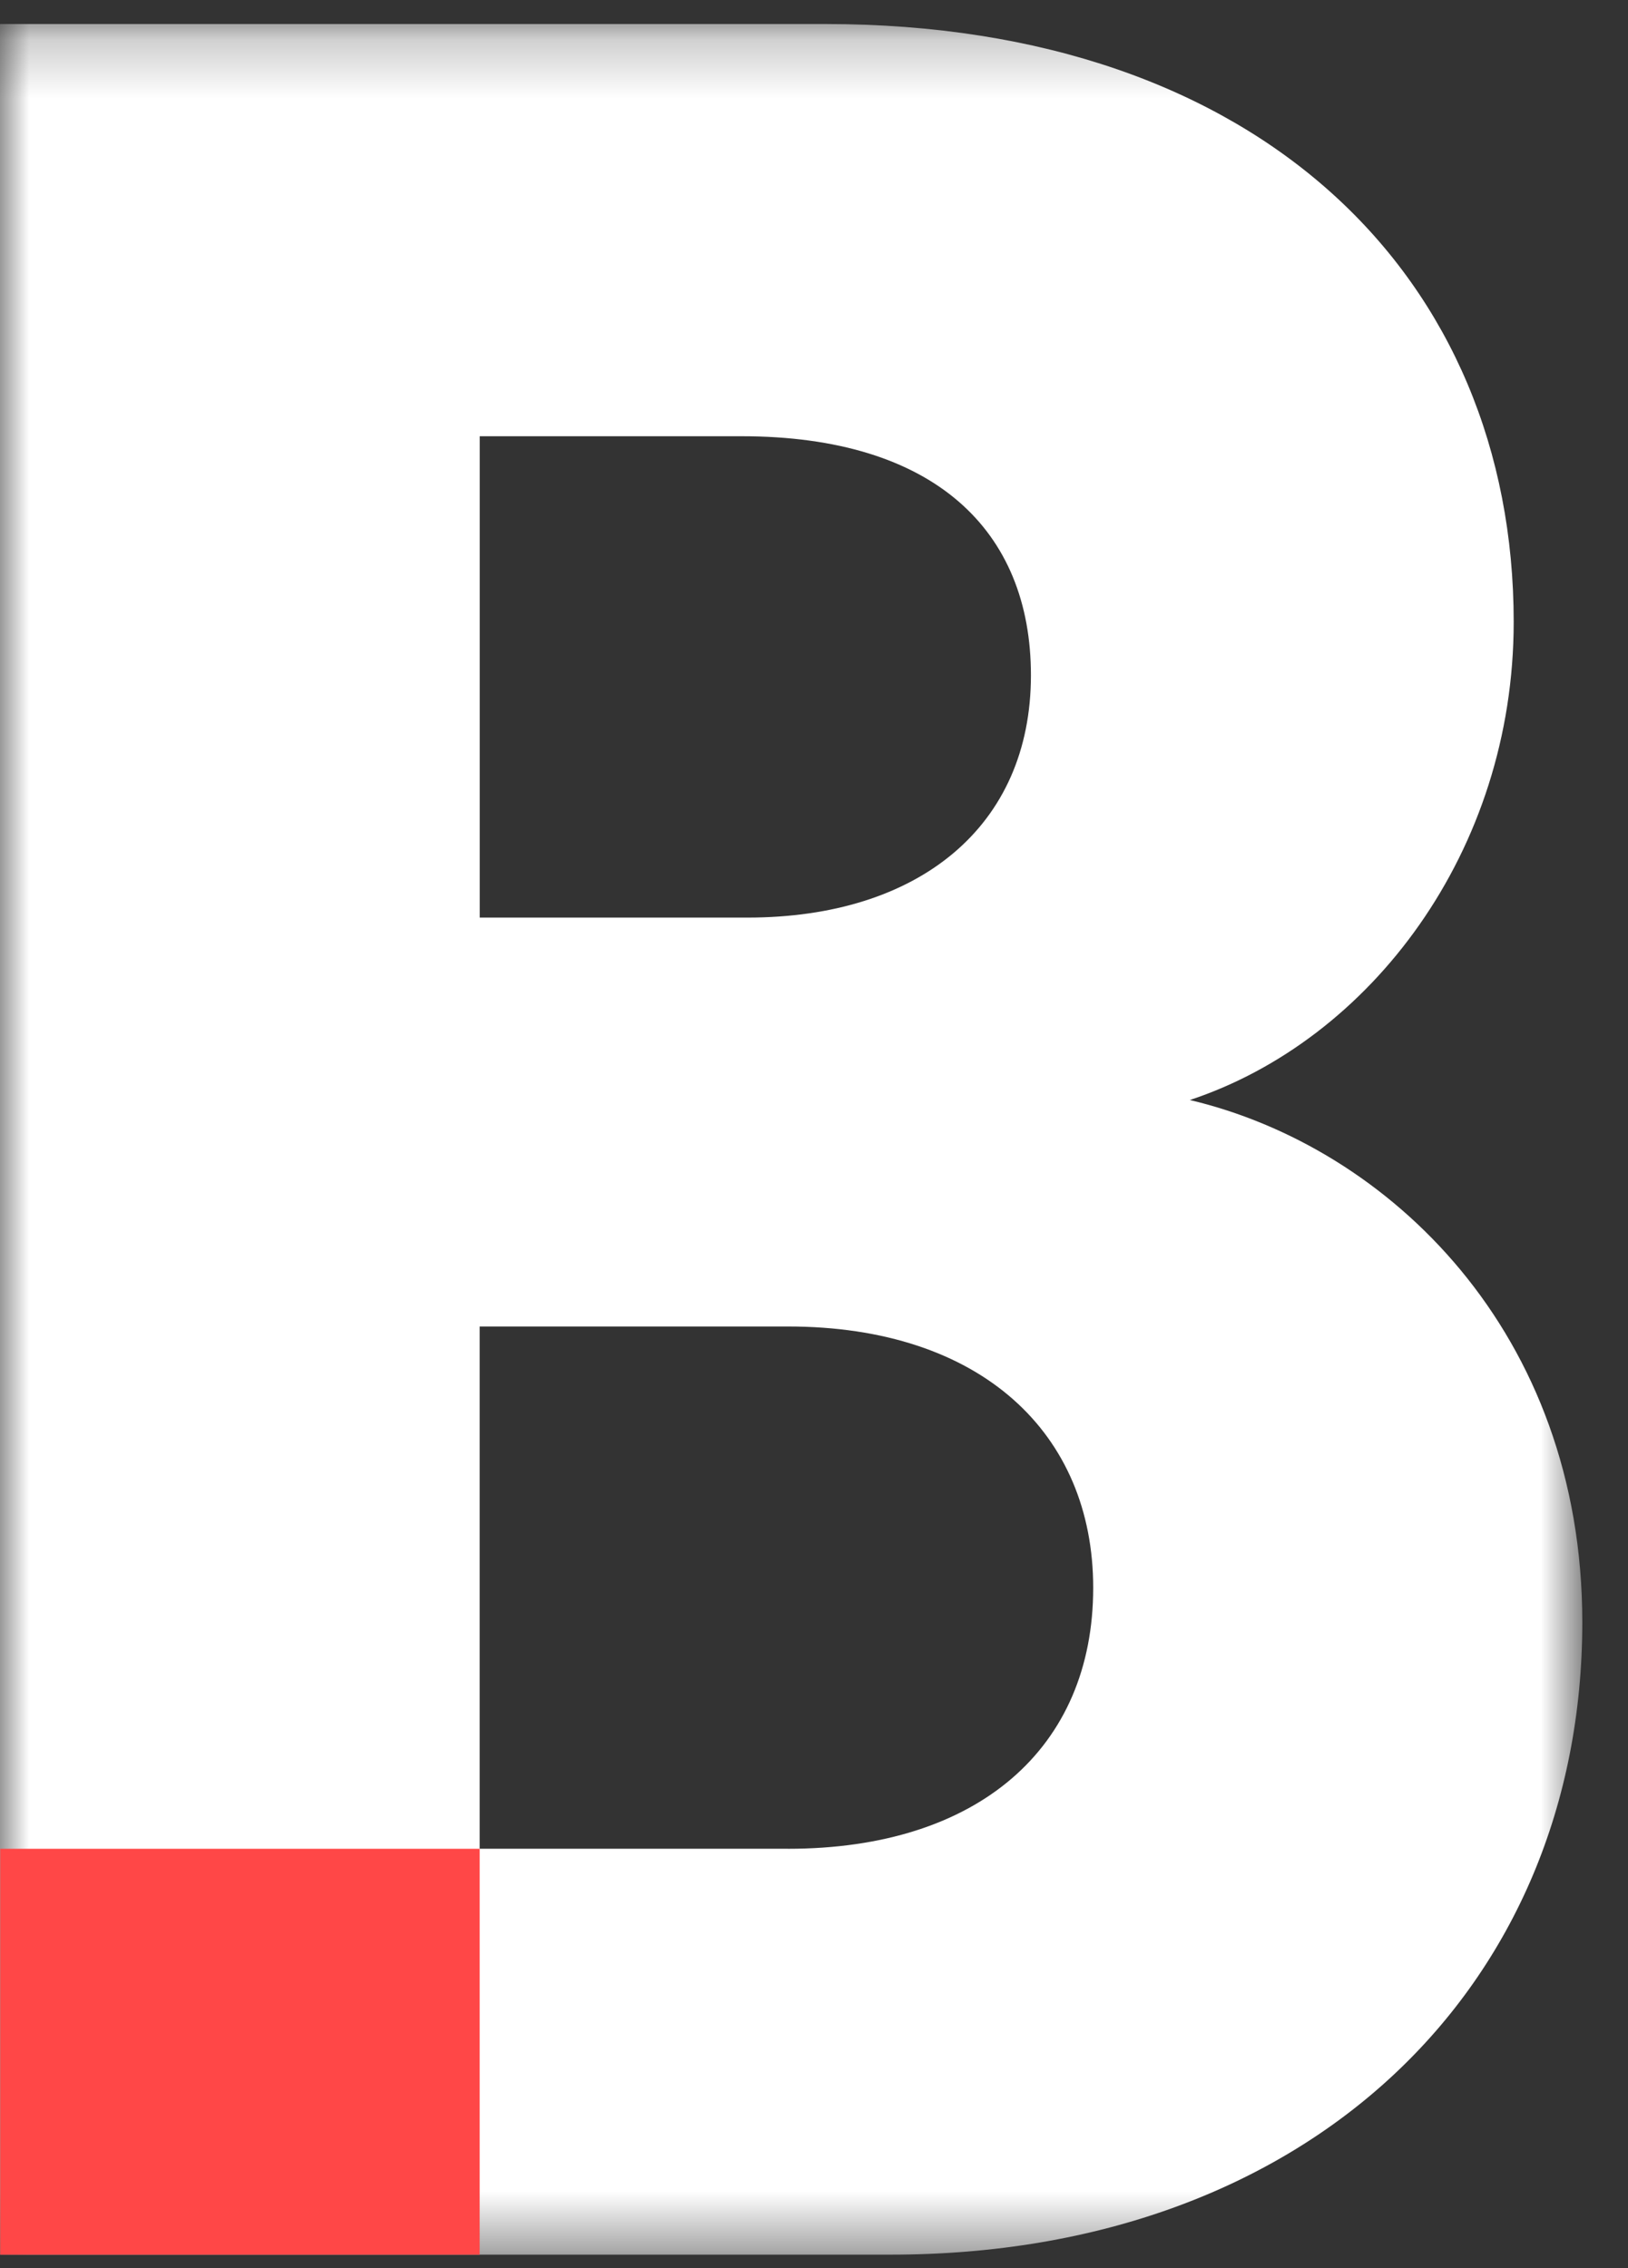 <svg width="28" height="39" viewBox="0 0 28 39" xmlns="http://www.w3.org/2000/svg" xmlns:xlink="http://www.w3.org/1999/xlink"><rect x="0" y="0" width="28" height="39" fill="#333333" stroke="none"/><title>Page 1</title><defs><path id="a" d="M27.213 19.41V.23H0V38.587h27.213V19.41z"/></defs><g fill="none" fill-rule="evenodd"><g transform="translate(0 .183)"><mask id="b" fill="#fff"><use xlink:href="#a"/></mask><path d="M14.196.23c7.5 0 11.838 4.384 11.838 10.28 0 3.948-2.464 7.194-5.57 8.222 3.428.81 6.75 4.004 6.75 8.98 0 6.276-4.715 10.874-11.894 10.874H0V.23h14.196zm-1.34 15.365c2.947 0 4.875-1.568 4.875-4.167 0-2.488-1.66-4.11-4.98-4.11h-4.5v8.277h4.606zm.696 16.012c3.27 0 5.25-1.732 5.25-4.488 0-2.654-1.928-4.493-5.25-4.493H8.25v8.98h5.302z" fill="#FFF" mask="url(#b)"/></g><path fill="#FF4747" d="M.004 38.77H8.25v-6.98H.004z"/></g></svg>